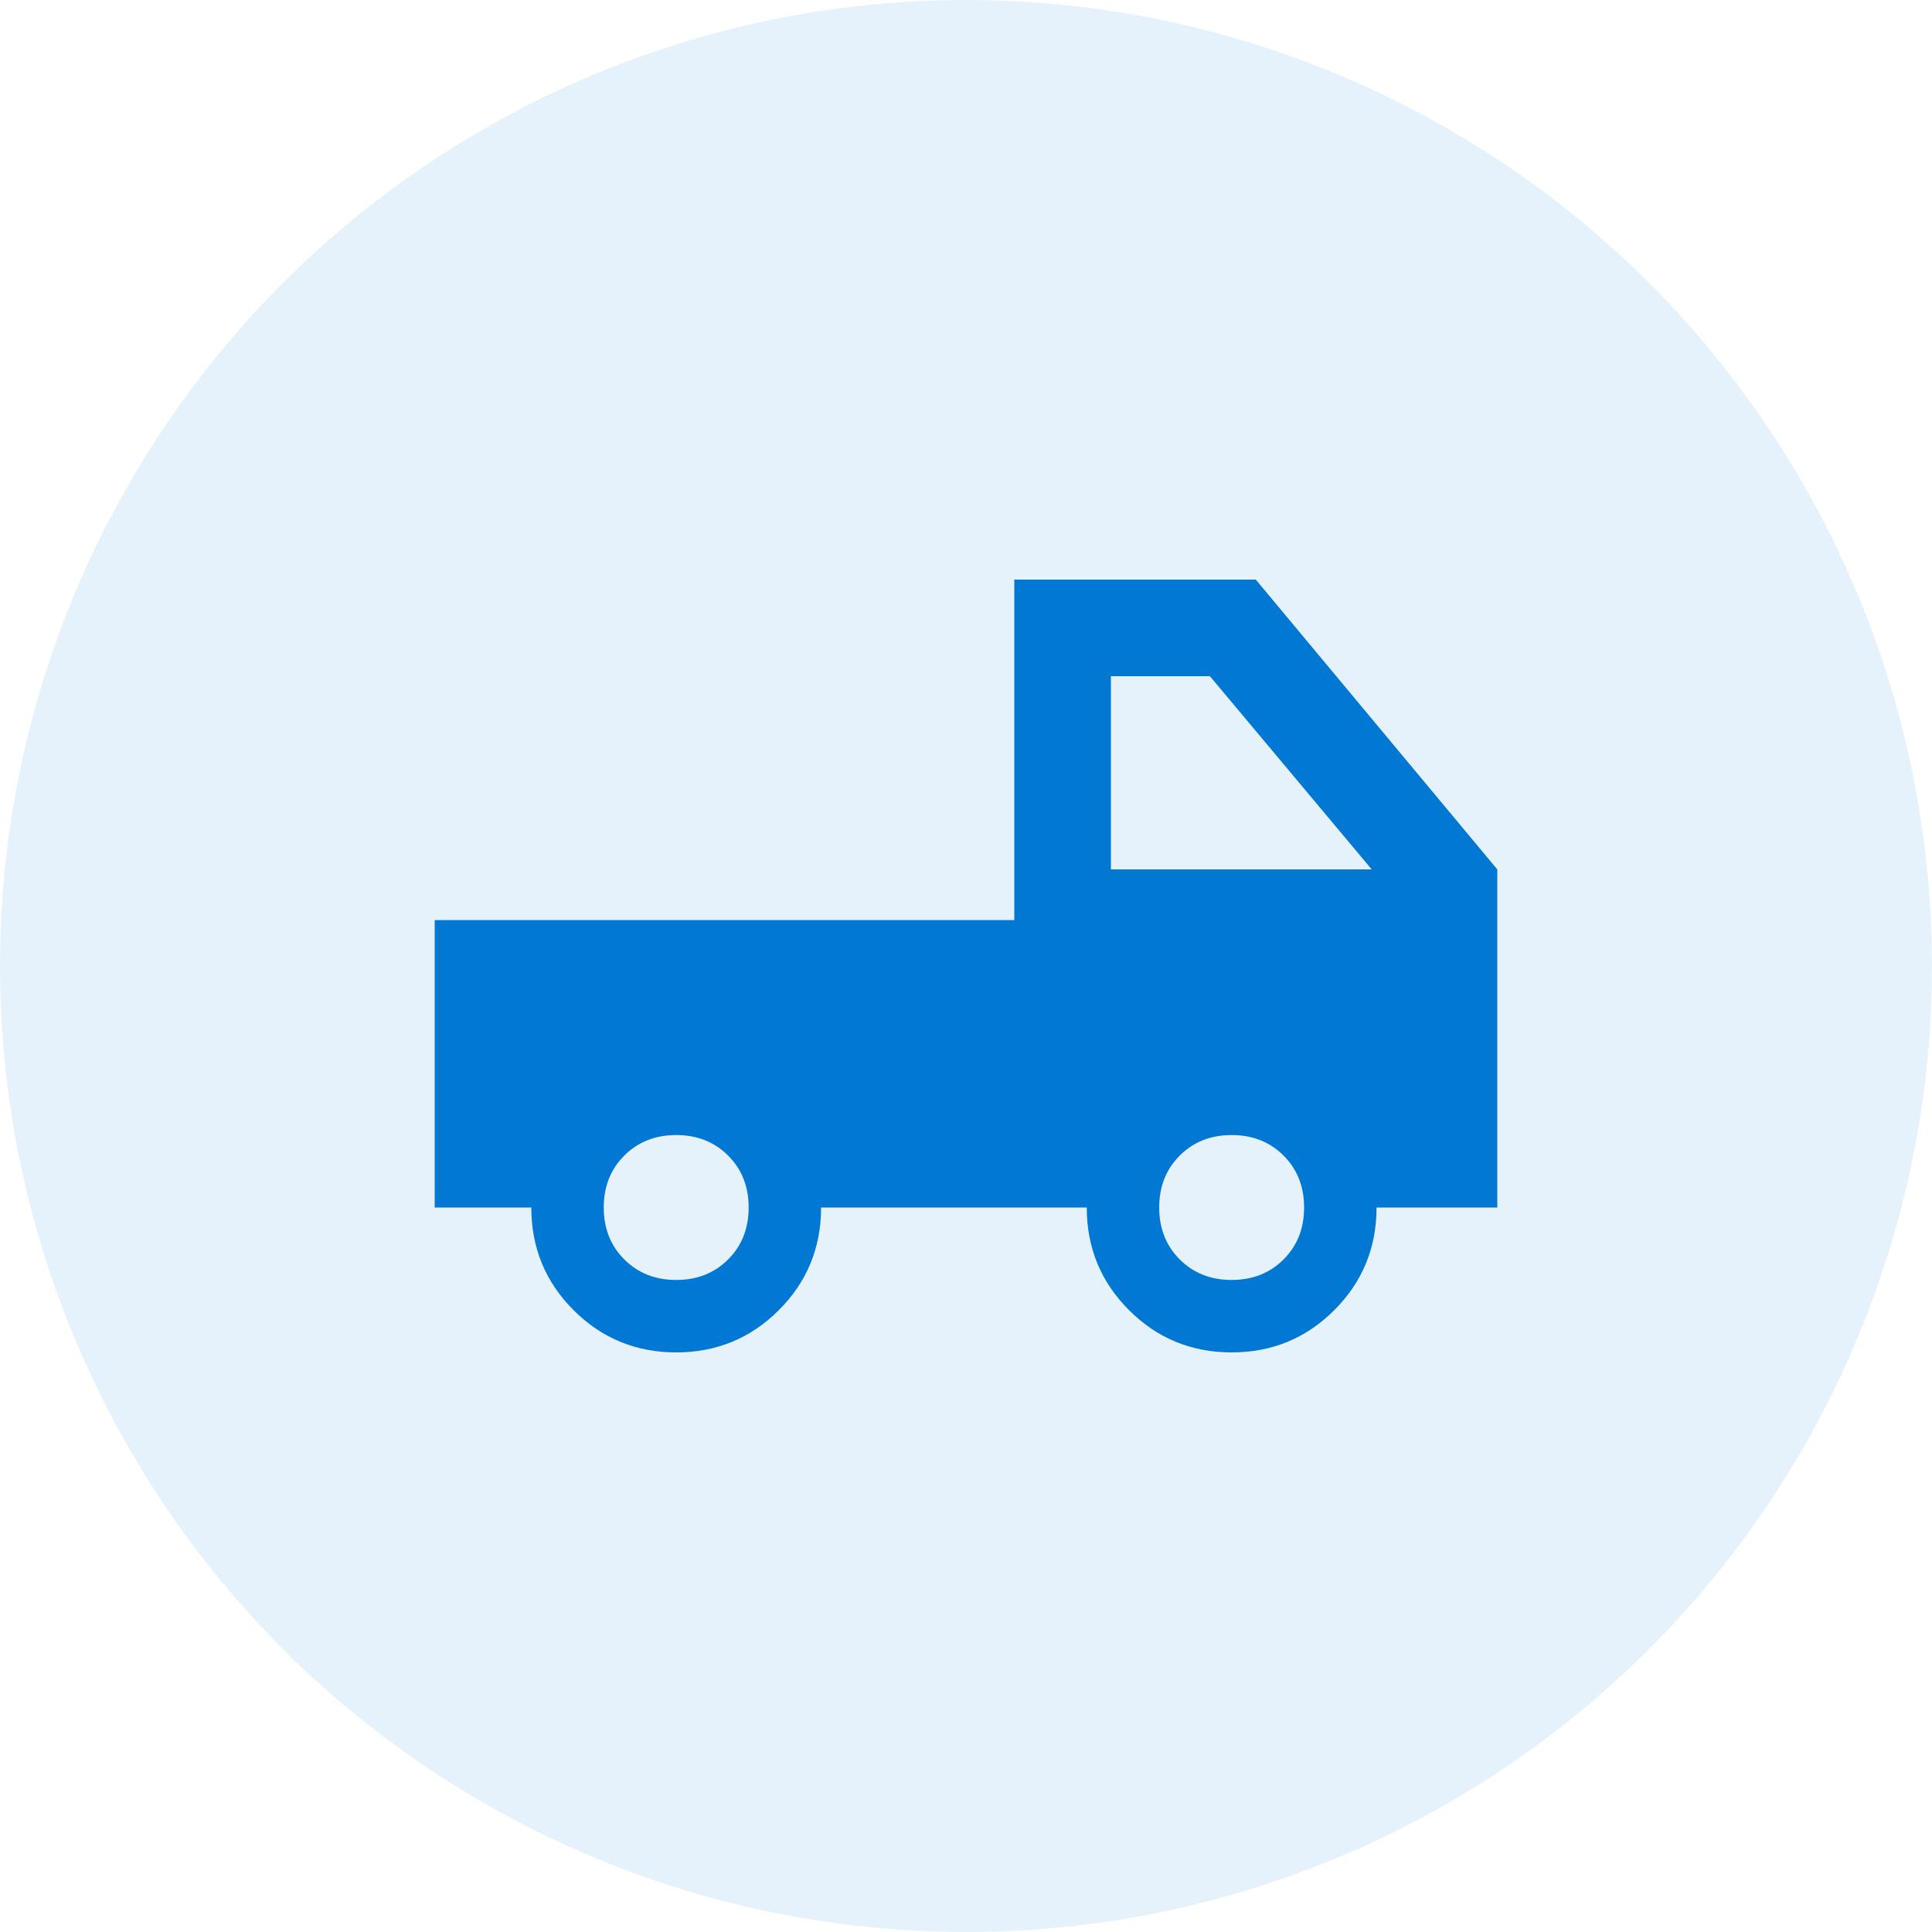 <svg width="40" height="40" viewBox="0 0 40 40" fill="none" xmlns="http://www.w3.org/2000/svg">
<circle cx="20" cy="20" r="20" fill="#0078D4" fill-opacity="0.1"/>
<path d="M9 25V21H17.2H11H9V19.05H10H21V12H26L31 18V25H28.5C28.5 25.833 28.208 26.542 27.625 27.125C27.042 27.708 26.333 28 25.5 28C24.667 28 23.958 27.708 23.375 27.125C22.792 26.542 22.5 25.833 22.5 25H17C17 25.833 16.708 26.542 16.125 27.125C15.542 27.708 14.833 28 14 28C13.167 28 12.458 27.708 11.875 27.125C11.292 26.542 11 25.833 11 25H9ZM14 26.5C14.433 26.5 14.792 26.358 15.075 26.075C15.358 25.792 15.5 25.433 15.5 25C15.5 24.567 15.358 24.208 15.075 23.925C14.792 23.642 14.433 23.5 14 23.5C13.567 23.5 13.208 23.642 12.925 23.925C12.642 24.208 12.5 24.567 12.5 25C12.5 25.433 12.642 25.792 12.925 26.075C13.208 26.358 13.567 26.5 14 26.5ZM25.5 26.5C25.933 26.5 26.292 26.358 26.575 26.075C26.858 25.792 27 25.433 27 25C27 24.567 26.858 24.208 26.575 23.925C26.292 23.642 25.933 23.5 25.5 23.5C25.067 23.5 24.708 23.642 24.425 23.925C24.142 24.208 24 24.567 24 25C24 25.433 24.142 25.792 24.425 26.075C24.708 26.358 25.067 26.5 25.5 26.5ZM23 18H28.4L25.05 14H23V18Z" fill="#0078D4"/>
</svg>
